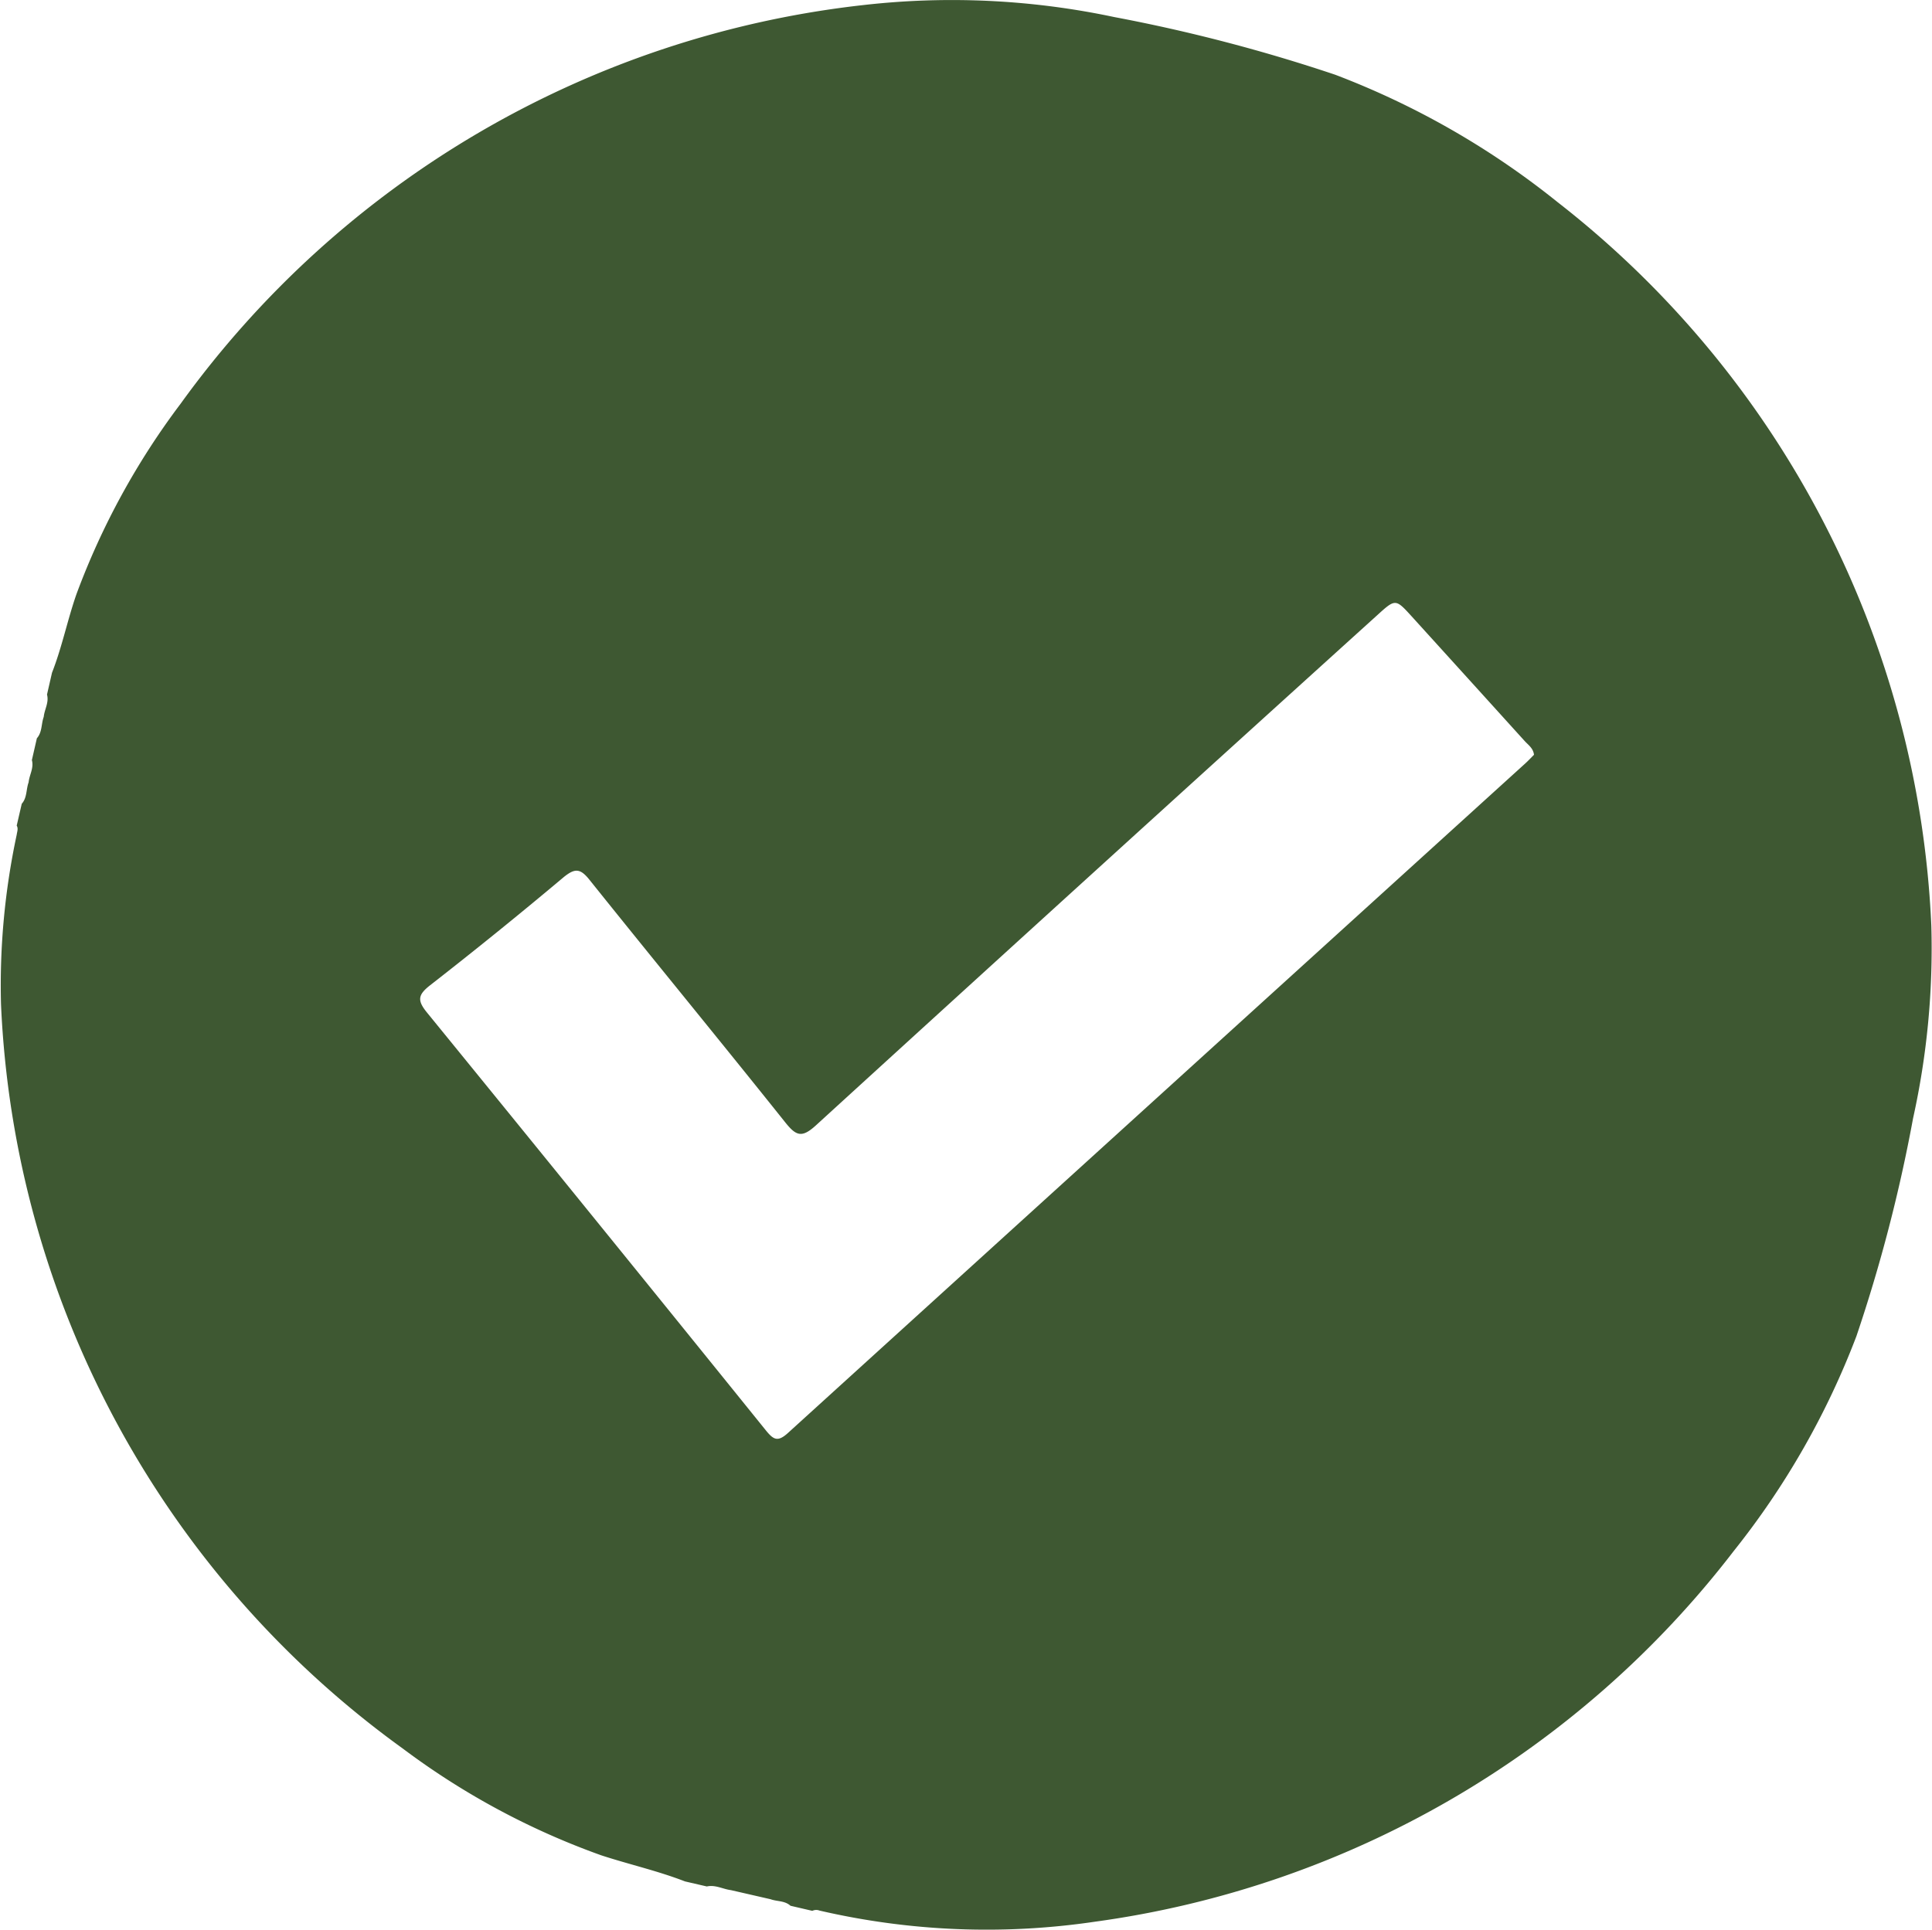 <svg xmlns="http://www.w3.org/2000/svg" width="42.542" height="42.503" viewBox="0 0 42.542 42.503">
  <g id="Group_622" data-name="Group 622" transform="translate(-9311.413 -1343.77)">
    <path id="Path_2338" data-name="Path 2338" d="M9353.94,1364.154a21.391,21.391,0,0,0-8.226-15.929,18.038,18.038,0,0,0-4.9-2.809,36.565,36.565,0,0,0-4.864-1.27,17.231,17.231,0,0,0-5.531-.264,21.468,21.468,0,0,0-15.026,8.776,16.45,16.45,0,0,0-2.295,4.194c-.2.571-.318,1.169-.54,1.735l-.11.481c.048.174-.056.326-.072.491-.057.154-.031.336-.151.471l-.11.481c.048.174-.056.326-.072.49-.057.155-.031.337-.151.472l-.111.481c.039.066.009.132,0,.2a15.855,15.855,0,0,0-.346,3.728,21.362,21.362,0,0,0,8.848,16.4,16.554,16.554,0,0,0,4.369,2.351c.611.2,1.242.341,1.845.575l.48.111c.188-.042.354.059.531.081l.872.2c.145.053.314.029.439.144l.481.112a.2.2,0,0,1,.158-.006,16.3,16.3,0,0,0,6.06.246,21.39,21.39,0,0,0,14.072-8.166,17.629,17.629,0,0,0,2.7-4.729,34.378,34.378,0,0,0,1.248-4.8A17.312,17.312,0,0,0,9353.94,1364.154Zm-8.949-3.562q-8.112,7.365-16.222,14.734c-.229.21-.323.157-.494-.055q-3.719-4.608-7.46-9.2c-.218-.267-.2-.39.068-.6q1.491-1.162,2.94-2.38c.246-.2.365-.2.568.054,1.431,1.787,2.885,3.556,4.313,5.345.24.3.365.349.676.065q6.163-5.628,12.352-11.229c.409-.372.409-.372.767.021q1.244,1.371,2.485,2.742c.079.088.19.158.207.305C9345.127,1360.458,9345.062,1360.528,9344.991,1360.592Z" fill="#3E5832"/>
  </g>
</svg>
